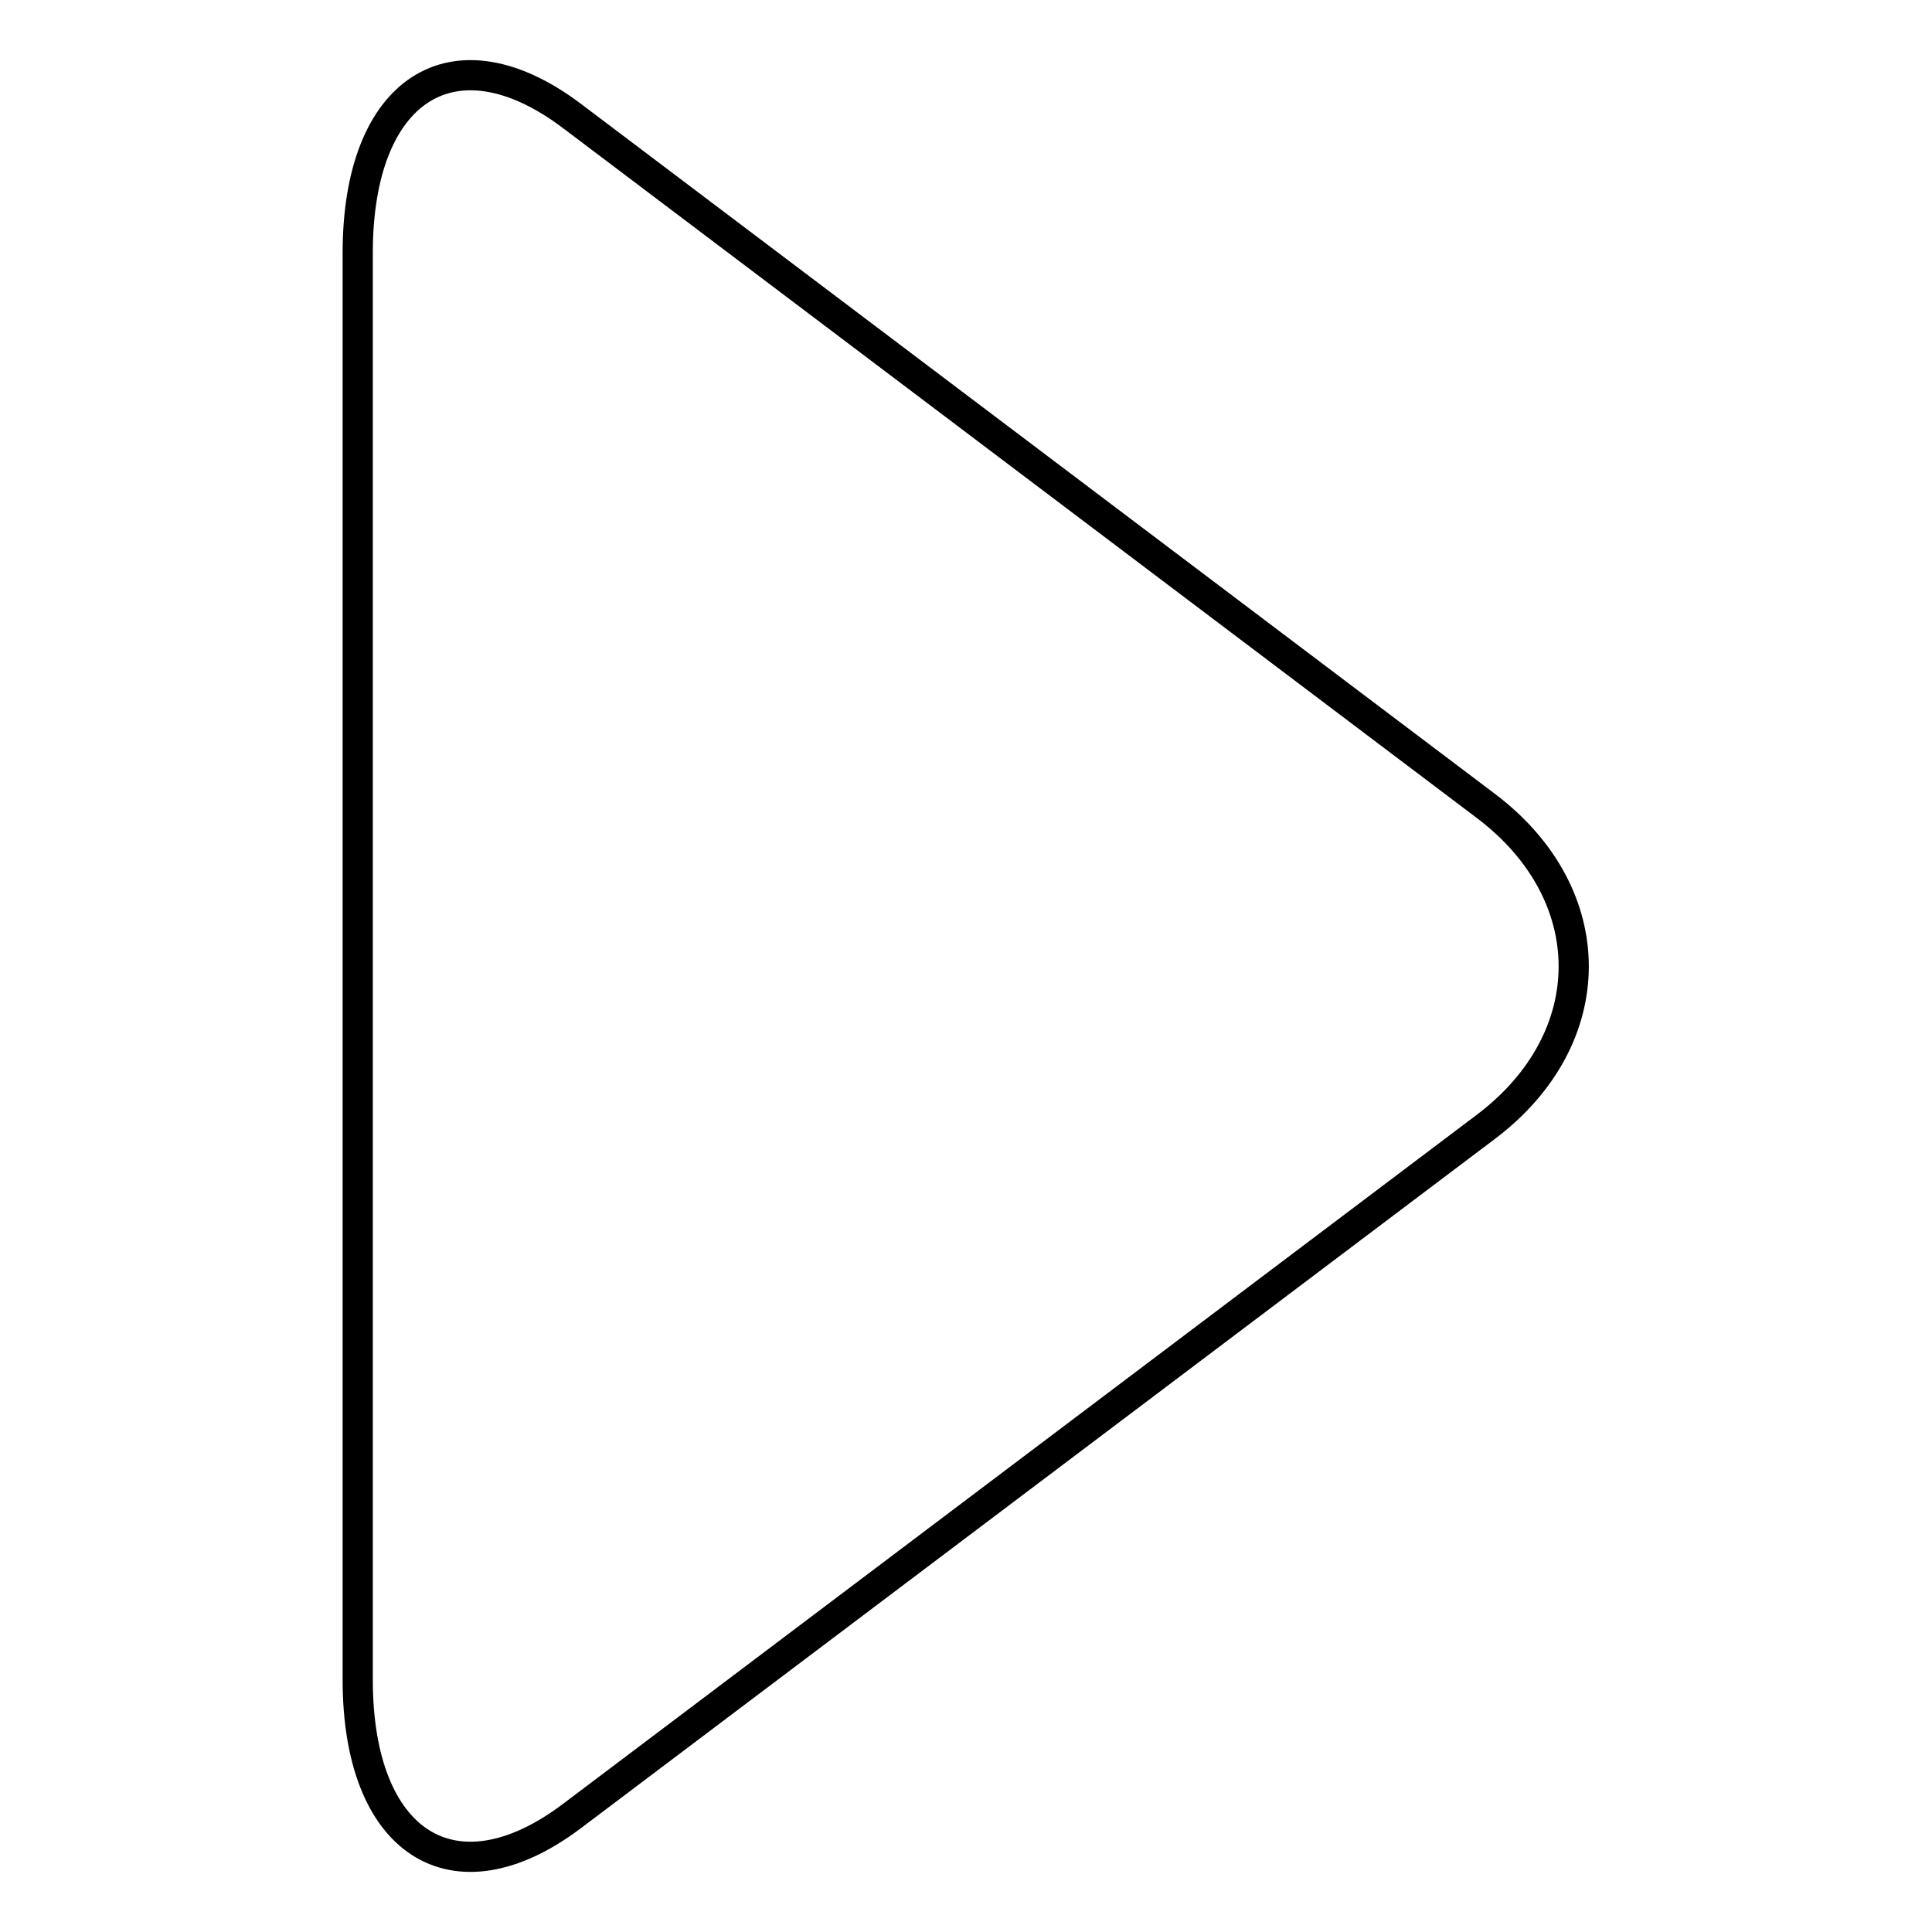 <?xml version="1.0" encoding="utf-8"?>
<!-- Svg Vector Icons : http://www.onlinewebfonts.com/icon -->
<!DOCTYPE svg PUBLIC "-//W3C//DTD SVG 1.1//EN" "http://www.w3.org/Graphics/SVG/1.1/DTD/svg11.dtd">
<svg version="1.1" xmlns="http://www.w3.org/2000/svg" xmlns:xlink="http://www.w3.org/1999/xlink" x="0px" y="0px" viewBox="0 0 256 256" enable-background="new 0 0 256 256" xml:space="preserve">
<g> <path stroke-width="4" fill-opacity="0" stroke="#000000"  d="M75.7,240.7l121.2-91.4c15.5-11.7,15.5-30.8,0-42.5L75.7,15.3C60.1,3.6,47.4,11.8,47.4,33.5v189.1 C47.4,244.2,60.1,252.4,75.7,240.7z"/></g>
</svg>